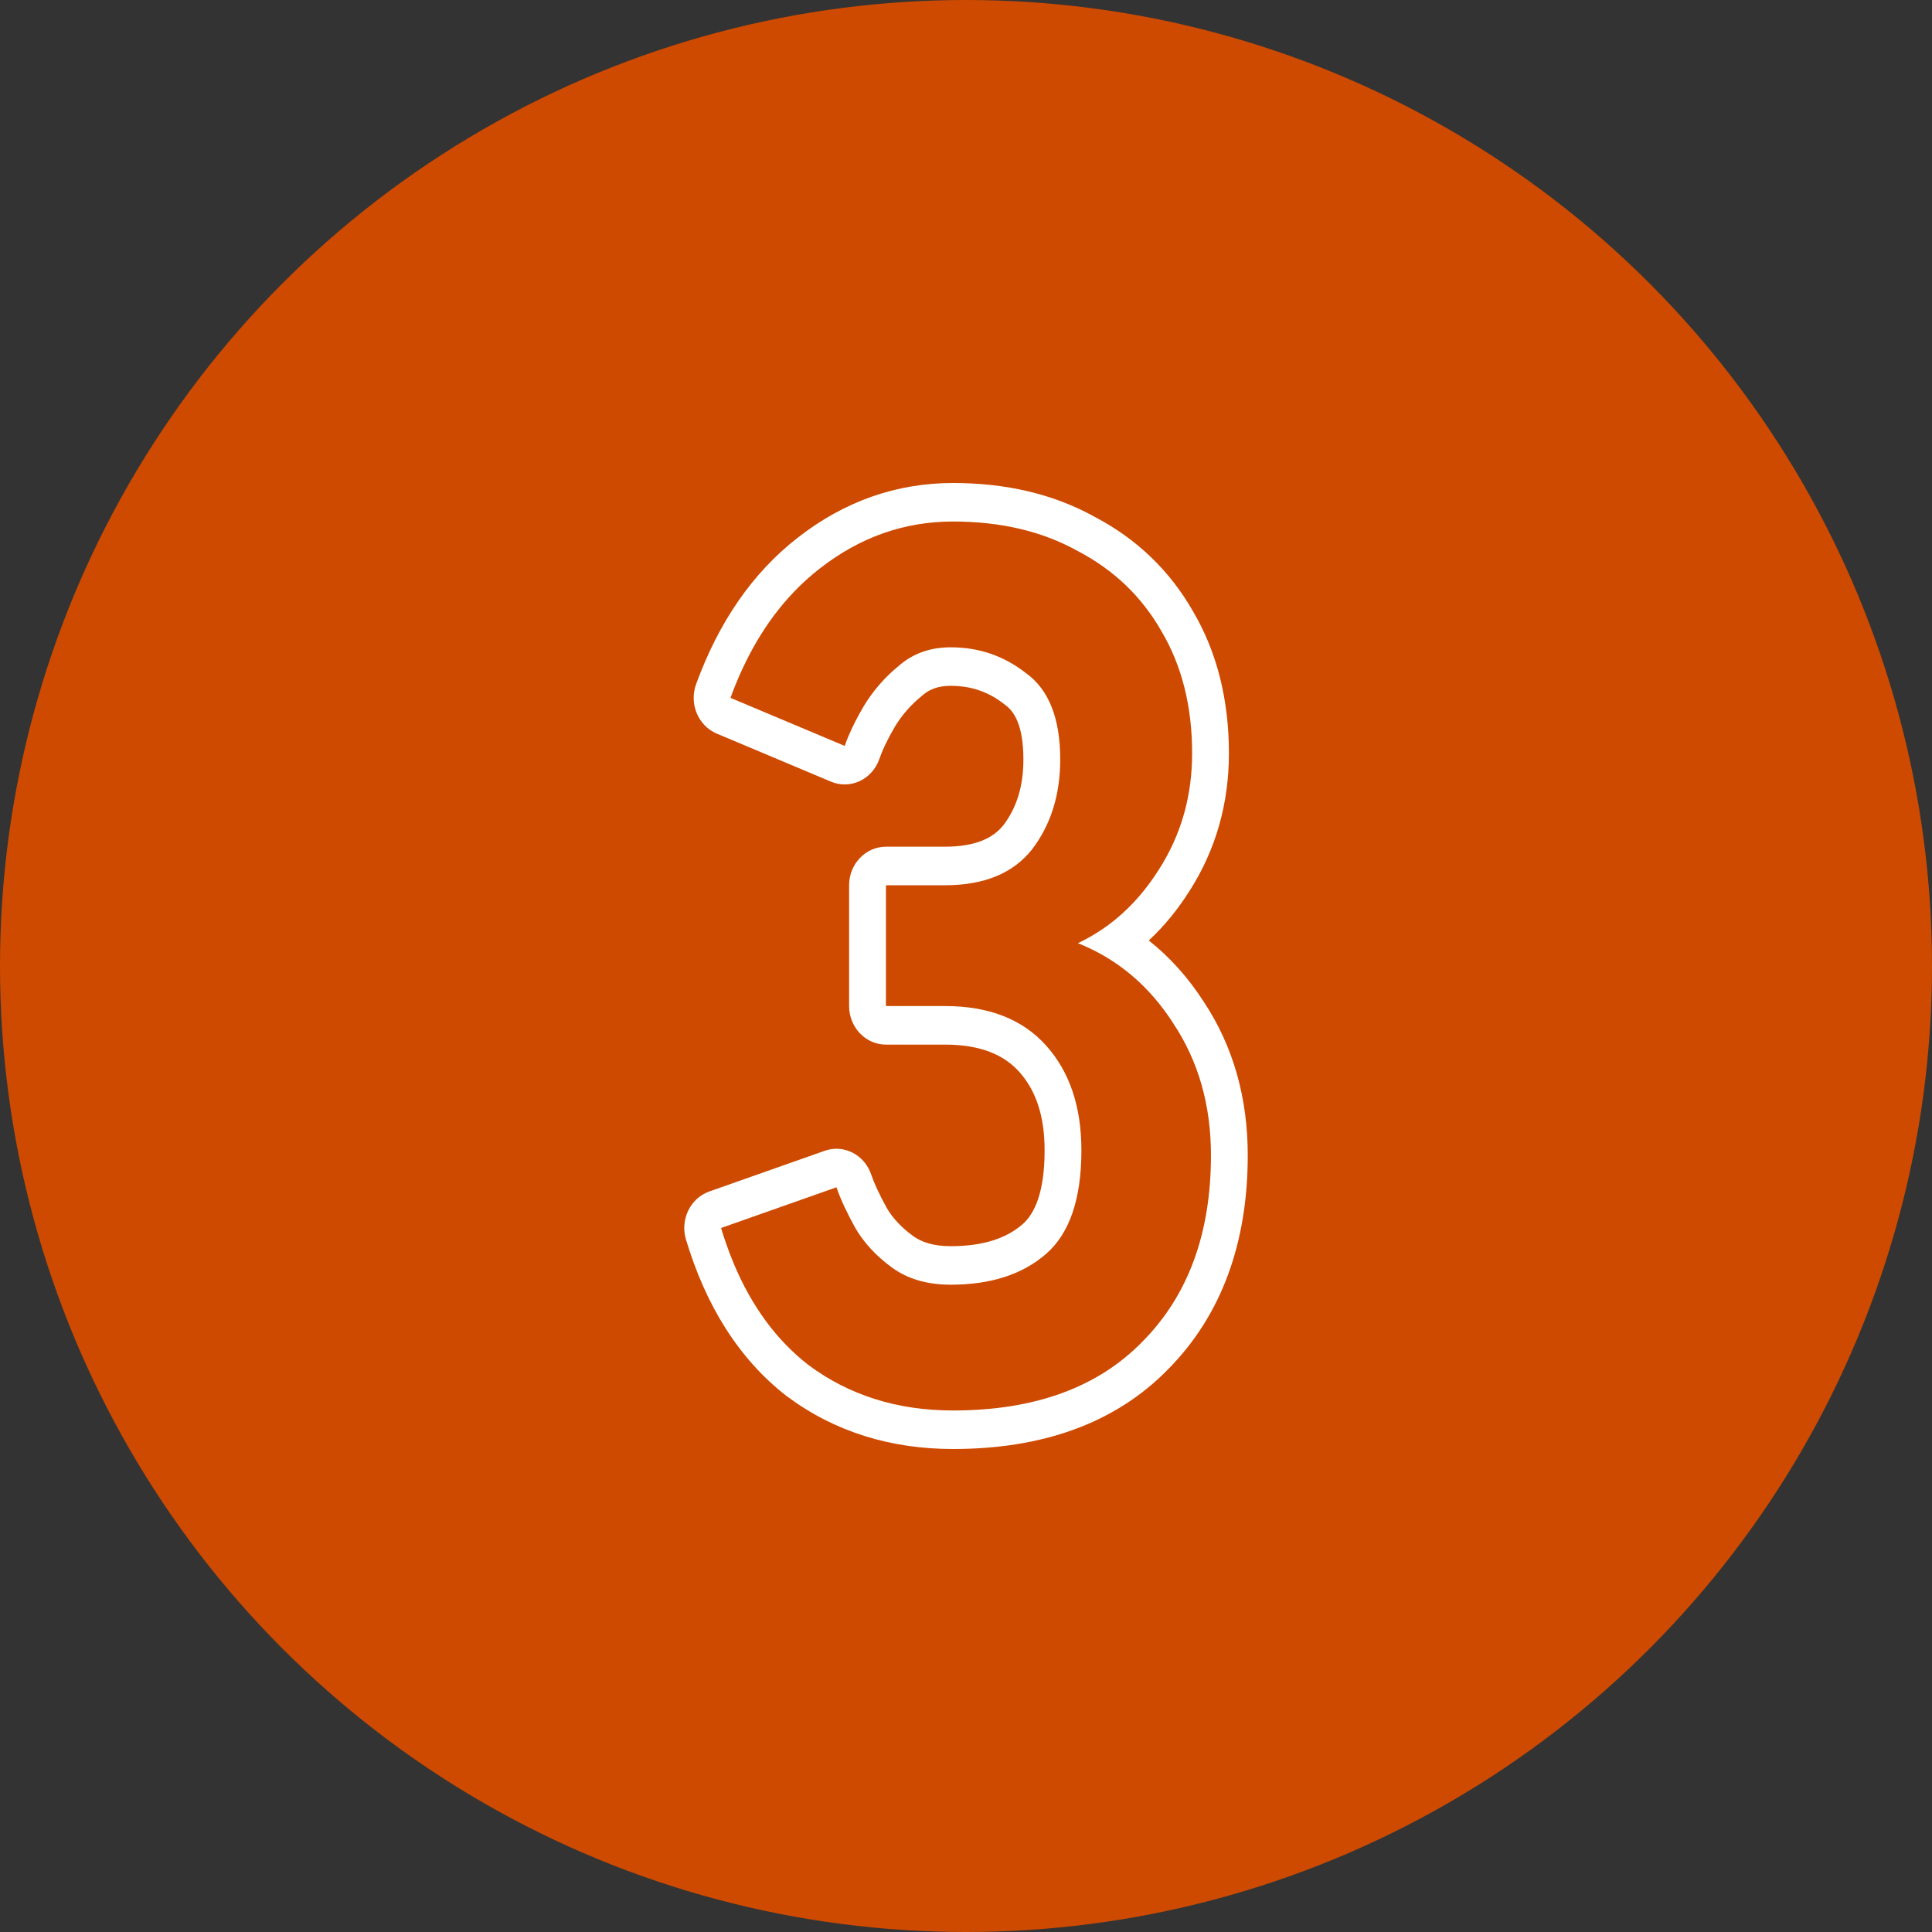 <svg width="48" height="48" viewBox="0 0 48 48" fill="none" xmlns="http://www.w3.org/2000/svg">
<rect x="0" y="0" width="48" height="48" fill="#333333" stroke="none"/>
<circle cx="24" cy="24" r="24" fill="#CE4A00"/>
<path fill-rule="evenodd" clip-rule="evenodd" d="M19.549 34.689L19.533 34.677C18.355 33.758 17.537 32.44 17.043 30.797C16.893 30.3 17.151 29.768 17.623 29.602L20.49 28.591C20.962 28.425 21.475 28.685 21.643 29.177C21.714 29.387 21.84 29.665 22.035 30.019C22.175 30.255 22.382 30.486 22.681 30.705C22.886 30.855 23.179 30.961 23.62 30.961C24.467 30.961 25.028 30.745 25.404 30.417C25.693 30.165 25.953 29.648 25.953 28.579C25.953 27.687 25.717 27.071 25.323 26.63C24.955 26.22 24.387 25.953 23.474 25.953H22.011C21.506 25.953 21.096 25.524 21.096 24.995V21.994C21.096 21.465 21.506 21.036 22.011 21.036H23.474C24.267 21.036 24.687 20.804 24.93 20.501C25.249 20.079 25.426 19.554 25.426 18.869C25.426 18.021 25.198 17.675 24.973 17.513C24.963 17.506 24.953 17.498 24.944 17.491C24.561 17.19 24.13 17.039 23.62 17.039C23.302 17.039 23.086 17.13 22.918 17.276C22.91 17.283 22.902 17.29 22.894 17.297C22.627 17.514 22.407 17.767 22.231 18.057C22.039 18.387 21.917 18.651 21.848 18.854C21.764 19.099 21.588 19.298 21.362 19.405C21.135 19.512 20.876 19.517 20.645 19.42L17.808 18.226C17.345 18.031 17.116 17.484 17.295 16.996C17.853 15.467 18.69 14.234 19.827 13.353C20.975 12.458 22.267 12 23.678 12C24.984 12 26.168 12.269 27.199 12.842C28.237 13.387 29.059 14.17 29.639 15.187C30.245 16.216 30.532 17.405 30.532 18.716C30.532 19.96 30.209 21.105 29.56 22.124C29.264 22.595 28.924 23.01 28.541 23.366C29.063 23.778 29.518 24.286 29.904 24.884C30.642 25.996 31 27.282 31 28.702C31 30.85 30.366 32.657 29.027 34.013C27.697 35.379 25.87 36 23.678 36C22.126 36 20.736 35.573 19.549 34.689ZM28.389 33.327C29.52 32.184 30.086 30.642 30.086 28.702C30.086 27.456 29.774 26.364 29.149 25.424C28.765 24.826 28.305 24.34 27.769 23.965C27.464 23.752 27.134 23.574 26.78 23.433C27.121 23.271 27.438 23.07 27.729 22.83C28.135 22.495 28.491 22.083 28.798 21.595C29.345 20.738 29.618 19.778 29.618 18.716C29.618 17.552 29.364 16.541 28.857 15.684C28.369 14.826 27.677 14.162 26.78 13.692C25.902 13.202 24.868 12.957 23.678 12.957C22.469 12.957 21.367 13.345 20.372 14.121C19.613 14.71 18.995 15.49 18.52 16.462C18.429 16.647 18.344 16.838 18.264 17.037C18.224 17.135 18.186 17.235 18.149 17.338L20.987 18.532C21.015 18.45 21.047 18.365 21.085 18.277C21.178 18.056 21.302 17.814 21.455 17.552C21.689 17.164 21.981 16.827 22.332 16.541C22.683 16.235 23.113 16.082 23.62 16.082C24.322 16.082 24.946 16.296 25.492 16.725C26.058 17.133 26.341 17.848 26.341 18.869C26.341 19.747 26.107 20.493 25.639 21.105C25.17 21.698 24.449 21.994 23.474 21.994H22.011V24.995H23.474C24.566 24.995 25.404 25.322 25.99 25.976C26.575 26.629 26.867 27.497 26.867 28.579C26.867 29.784 26.575 30.642 25.99 31.152C25.404 31.663 24.614 31.918 23.62 31.918C23.035 31.918 22.547 31.775 22.157 31.489C21.767 31.204 21.465 30.877 21.25 30.509C21.035 30.121 20.879 29.784 20.782 29.498L17.915 30.509C17.95 30.628 17.988 30.744 18.027 30.858C18.091 31.047 18.161 31.23 18.235 31.406C18.68 32.463 19.295 33.297 20.08 33.909C21.094 34.665 22.293 35.043 23.678 35.043C25.707 35.043 27.277 34.471 28.389 33.327Z" fill="white"/>
</svg>
